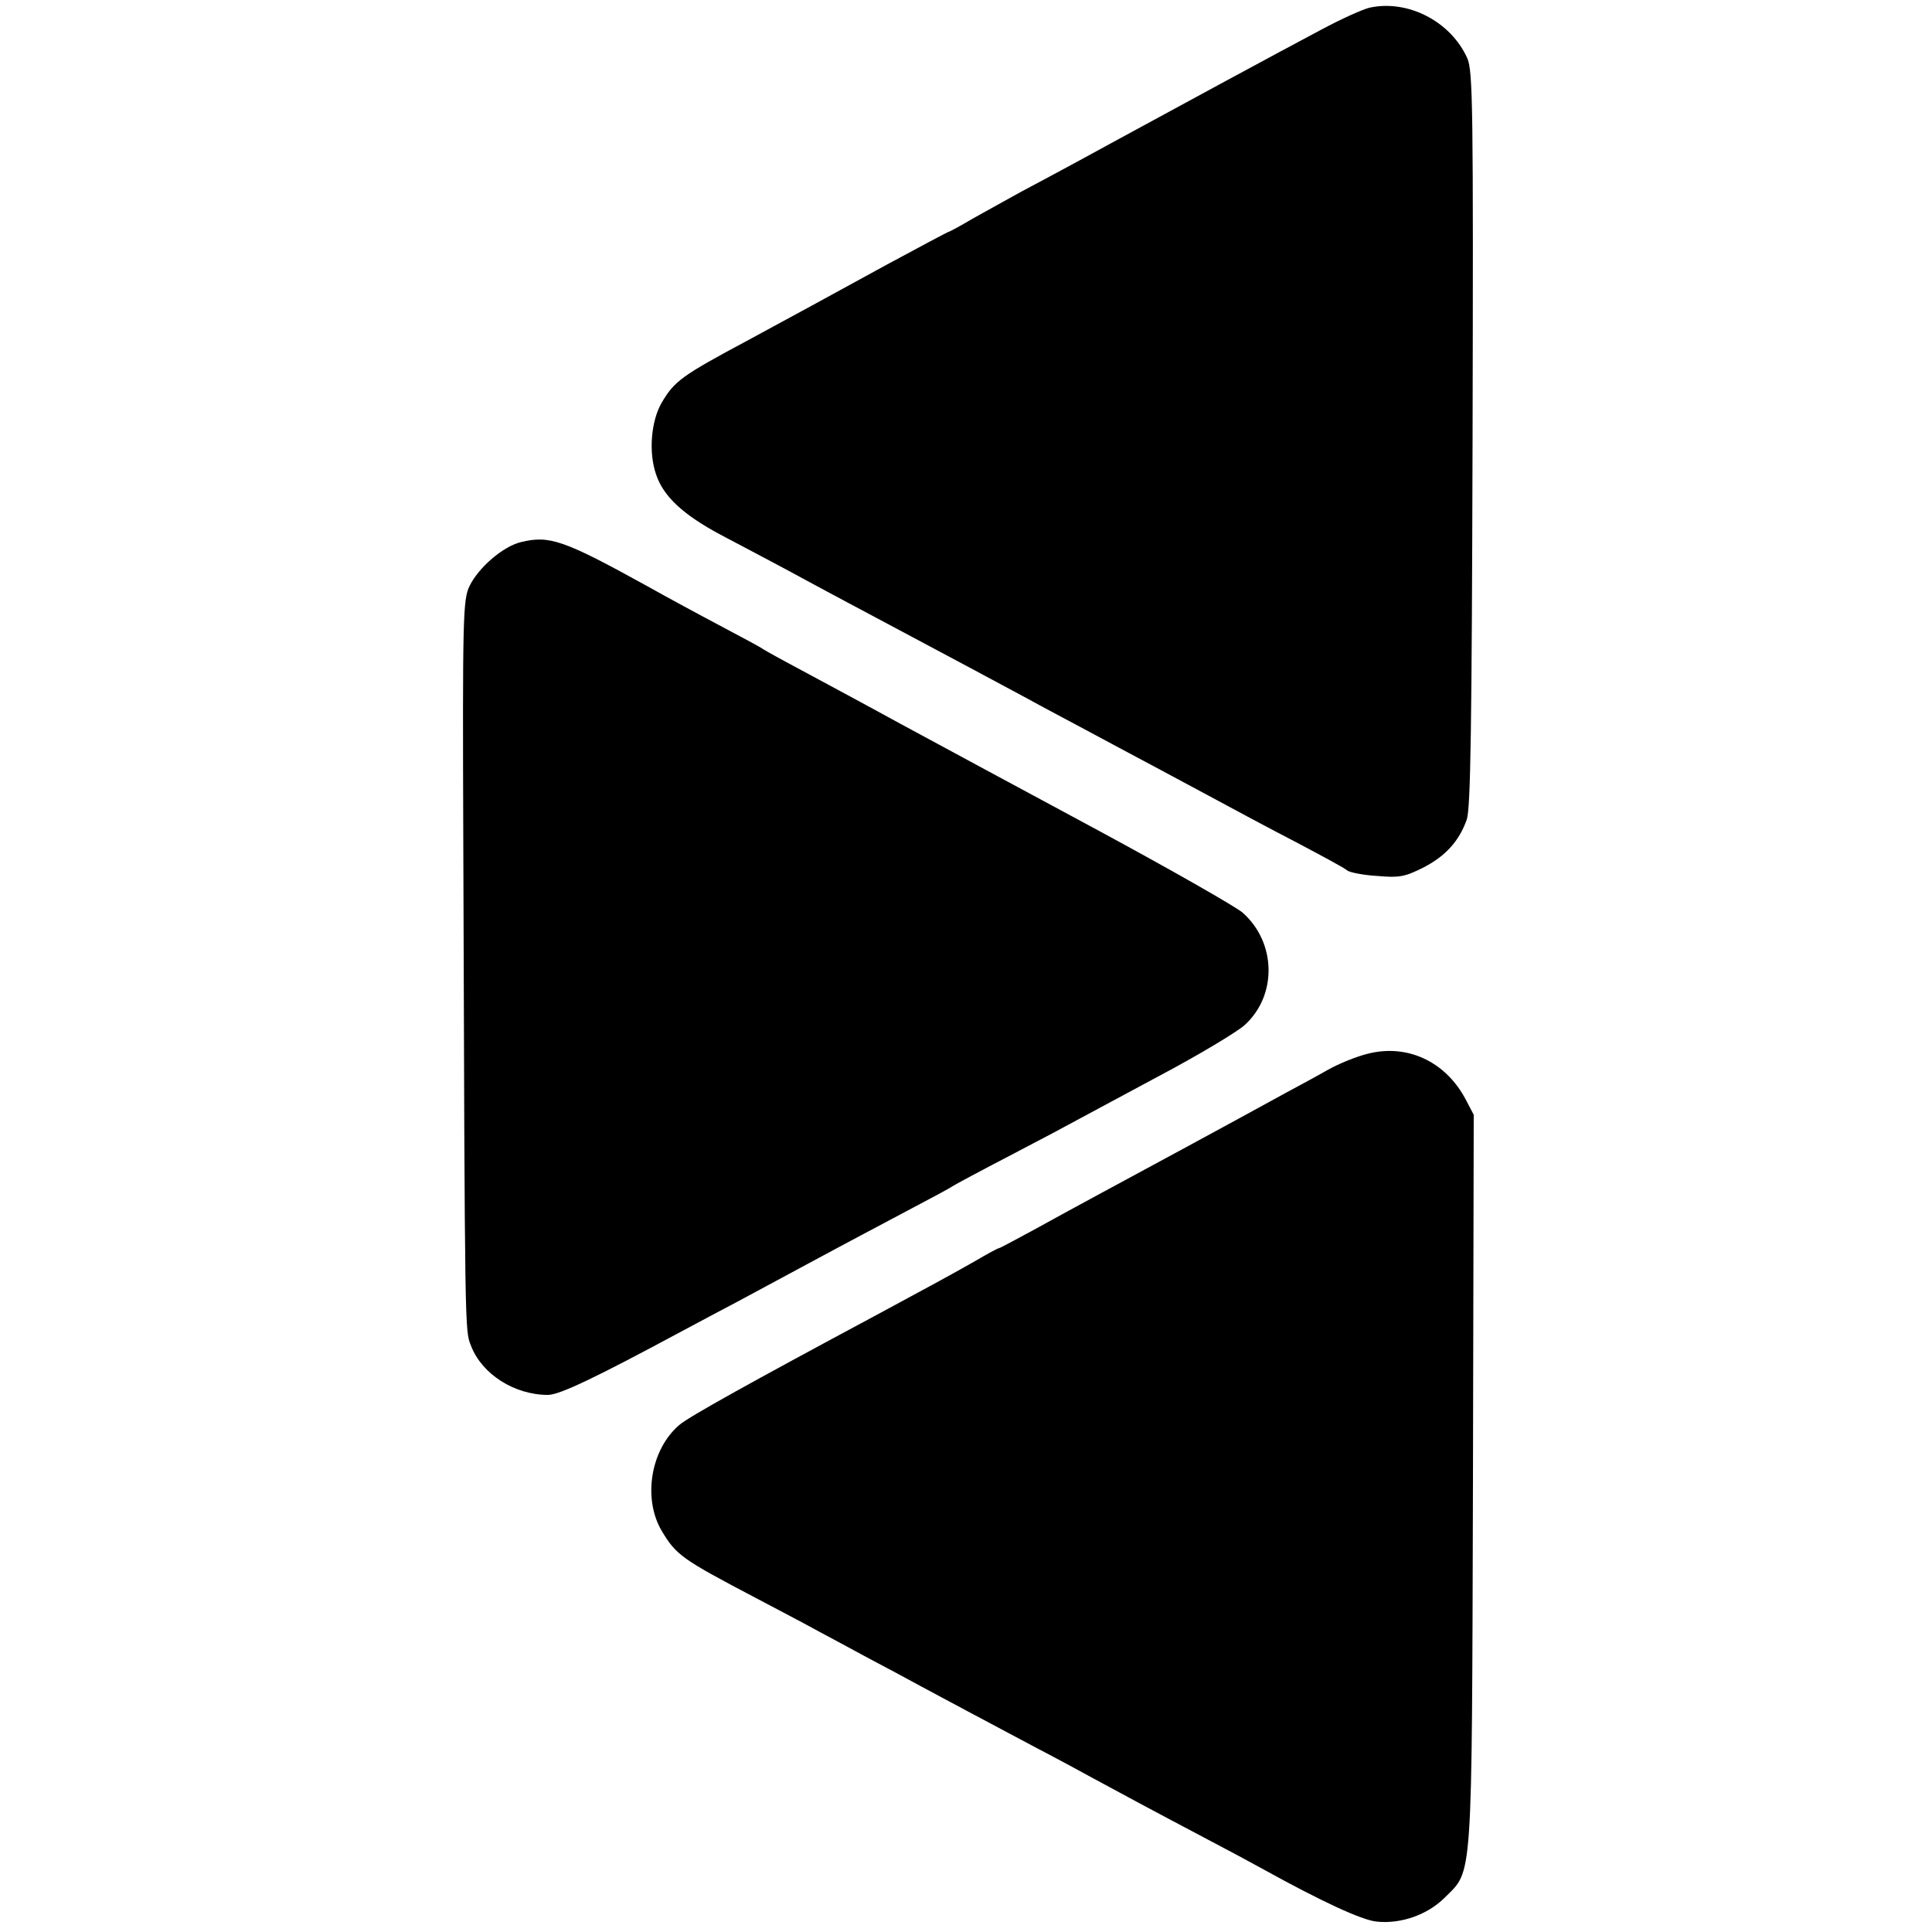 <?xml version="1.0" standalone="no"?>
<!DOCTYPE svg PUBLIC "-//W3C//DTD SVG 20010904//EN"
 "http://www.w3.org/TR/2001/REC-SVG-20010904/DTD/svg10.dtd">
<svg version="1.0" xmlns="http://www.w3.org/2000/svg"
 width="500pt" height="500pt" viewBox="0 0 500 500"
 preserveAspectRatio="xMidYMid meet">
<g transform="translate(0,500) scale(0.1,-0.1)"
fill="#000000" stroke="none">
<path d="M3544 4980 c-17 -4 -73 -29 -125 -57 -93 -49 -427 -230 -524 -283
-60 -33 -154 -84 -250 -135 -38 -21 -96 -53 -128 -71 -32 -19 -60 -34 -62 -34
-2 0 -75 -39 -162 -86 -166 -91 -227 -124 -358 -195 -170 -91 -190 -105 -223
-162 -27 -47 -34 -128 -14 -185 19 -57 70 -104 167 -156 44 -23 121 -64 170
-90 114 -62 158 -85 460 -246 44 -24 139 -74 210 -113 72 -38 168 -90 215
-115 47 -25 137 -73 200 -107 63 -34 169 -91 235 -125 66 -35 126 -67 132 -73
7 -5 42 -12 78 -14 56 -5 71 -2 117 21 59 30 94 69 114 125 10 30 13 239 15
987 2 852 1 953 -14 984 -43 95 -154 152 -253 130z"/>
<path d="M1348 3597 c-46 -11 -110 -66 -133 -114 -17 -35 -18 -81 -16 -663 4
-1289 4 -1262 20 -1303 28 -73 112 -127 199 -127 30 0 122 44 347 165 39 21
103 55 143 76 175 94 230 124 277 149 28 15 100 53 160 85 61 32 115 61 120
65 6 4 73 40 150 80 77 40 154 81 170 90 17 9 113 61 214 115 102 54 202 114
222 132 85 77 82 214 -5 291 -17 15 -187 112 -376 214 -190 102 -419 226 -510
275 -91 50 -205 111 -255 138 -49 26 -94 51 -100 55 -5 4 -55 31 -110 60 -55
29 -140 75 -188 102 -219 121 -255 133 -329 115z"/>
<path d="M3540 2273 c-29 -7 -76 -26 -104 -42 -28 -16 -76 -42 -106 -58 -129
-71 -421 -229 -490 -266 -41 -22 -114 -62 -163 -89 -48 -26 -89 -48 -91 -48
-3 0 -31 -15 -63 -34 -58 -33 -126 -70 -258 -141 -323 -173 -481 -261 -506
-282 -75 -63 -96 -190 -47 -274 38 -64 53 -74 243 -174 61 -32 133 -70 160
-85 28 -15 86 -46 130 -70 44 -23 107 -57 140 -75 65 -35 157 -84 300 -160 50
-26 113 -60 140 -75 70 -38 161 -87 290 -155 61 -32 130 -69 155 -83 150 -83
254 -131 292 -135 64 -7 133 18 177 62 73 73 70 25 73 1081 l2 945 -21 40
c-52 98 -151 144 -253 118z"/>
</g>
</svg>
